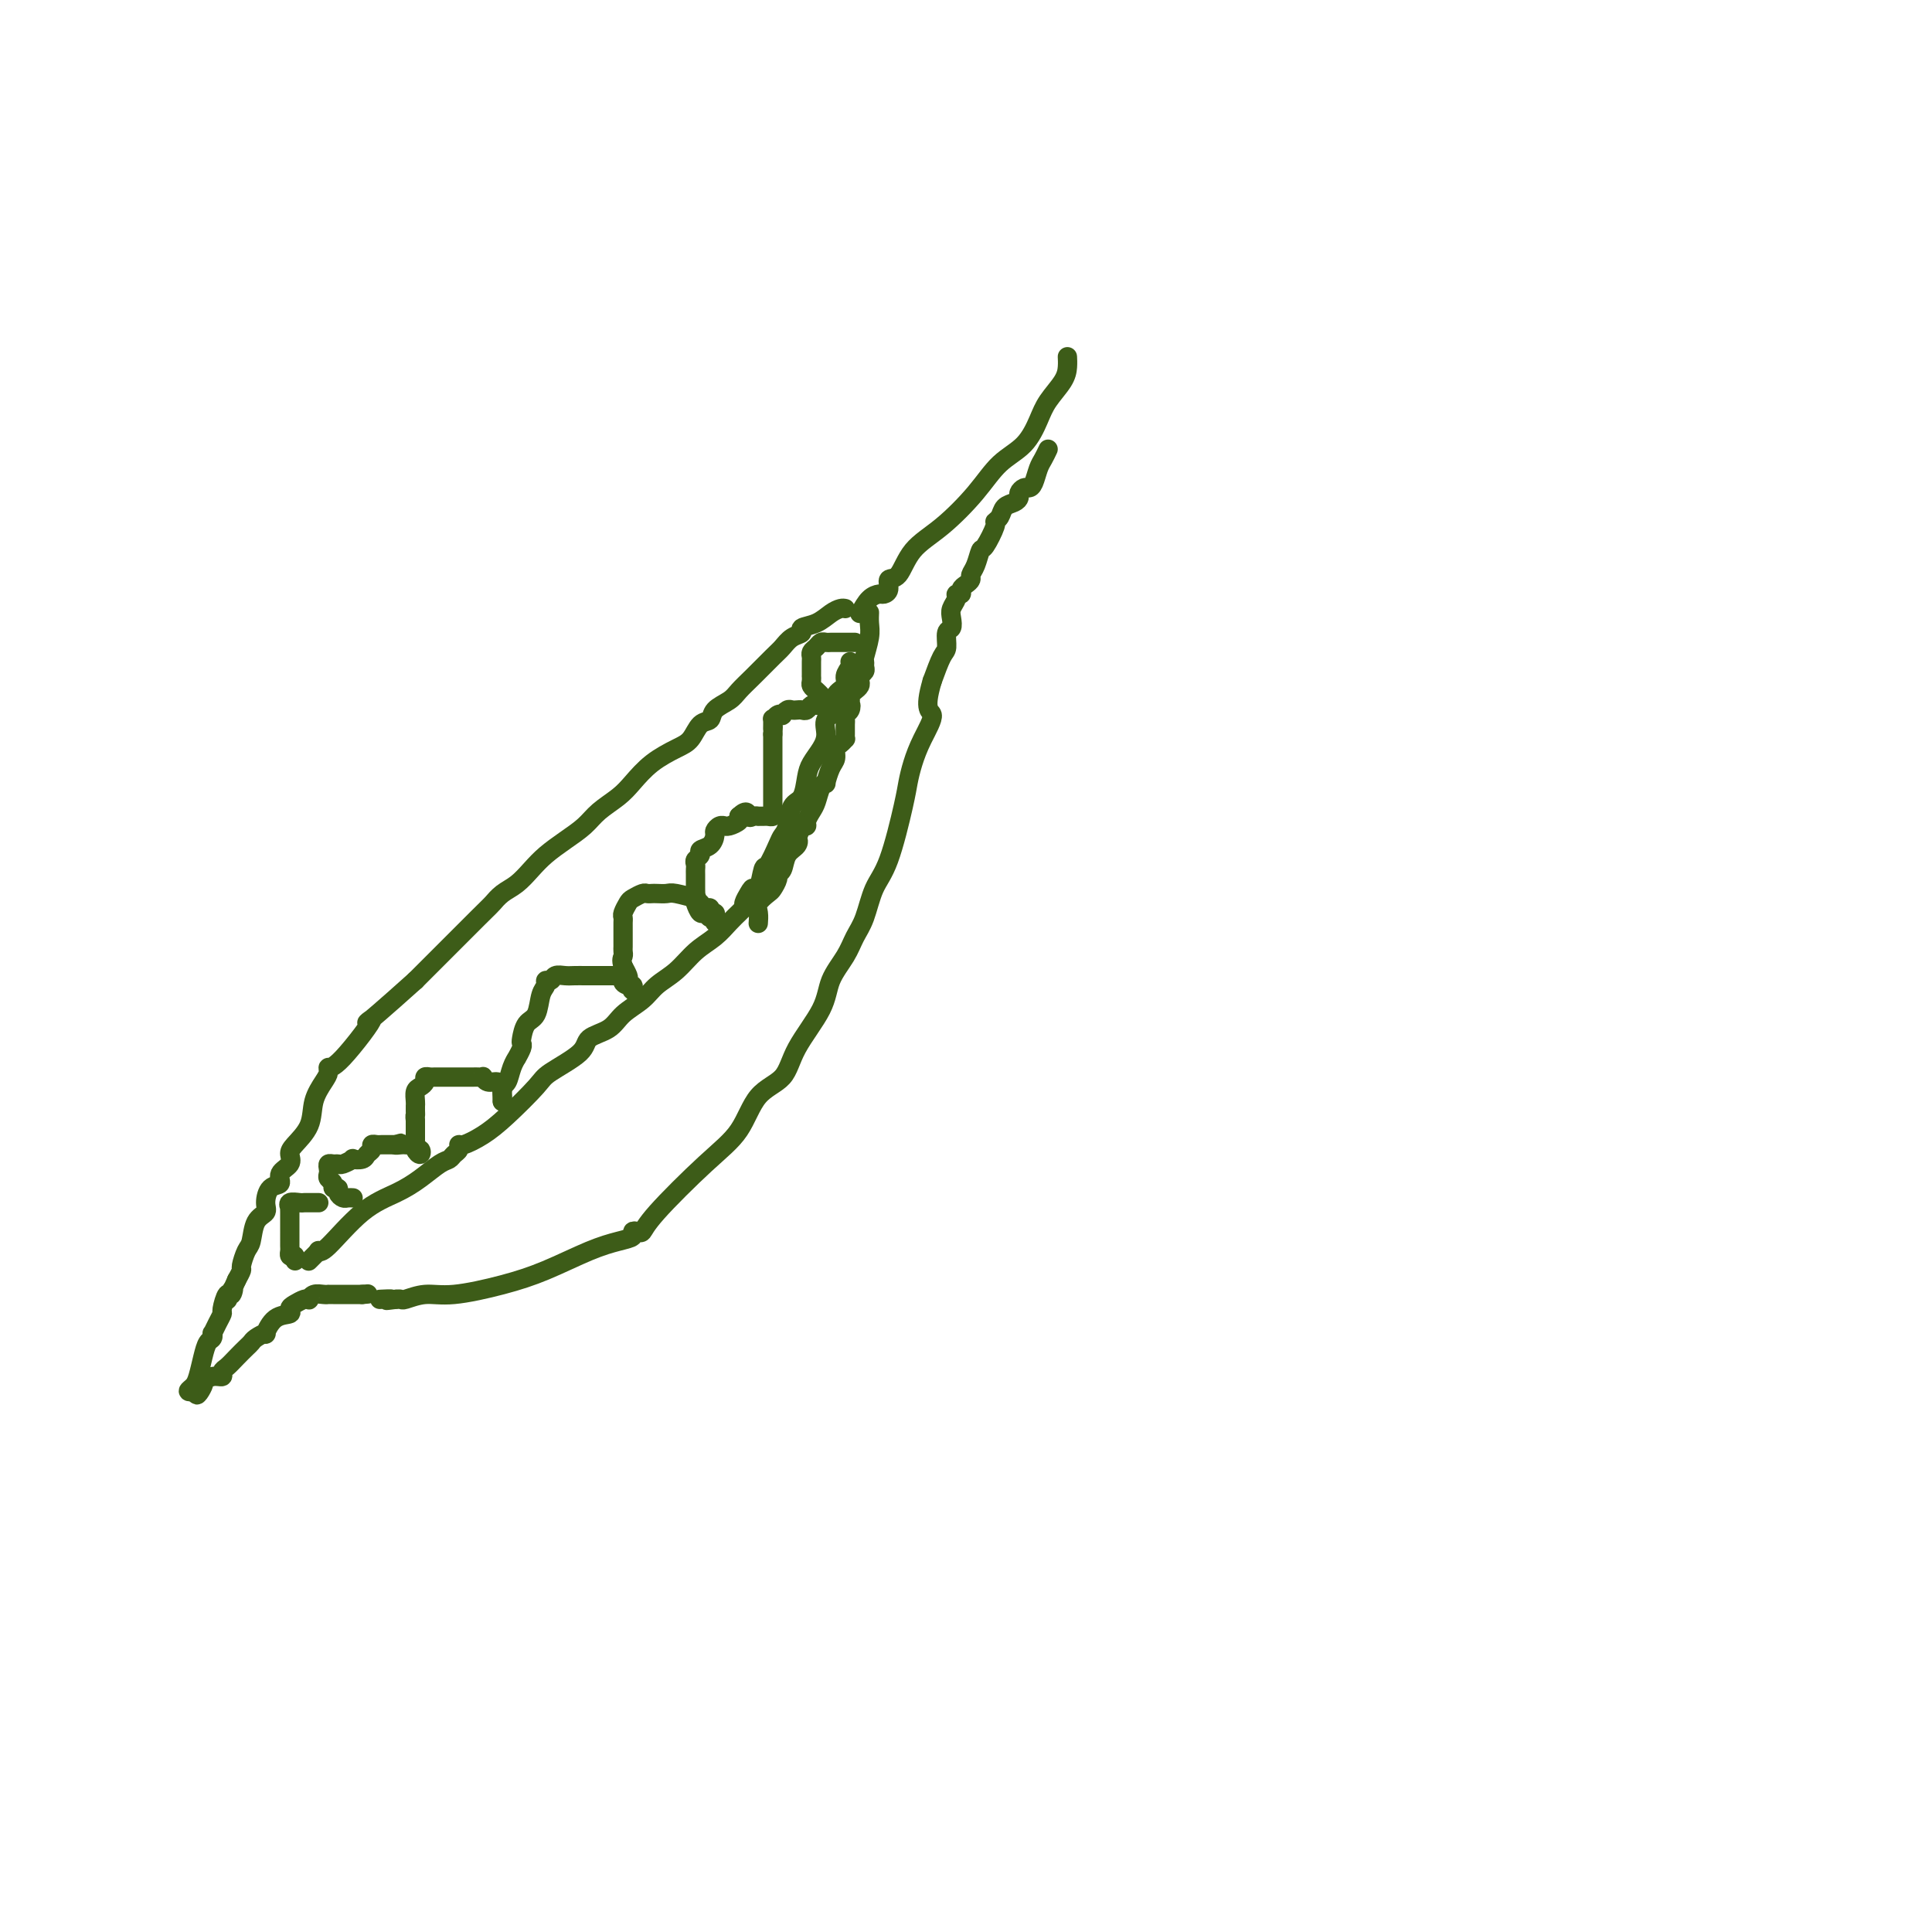 <svg viewBox='0 0 400 400' version='1.1' xmlns='http://www.w3.org/2000/svg' xmlns:xlink='http://www.w3.org/1999/xlink'><g fill='none' stroke='#3D5C18' stroke-width='4' stroke-linecap='round' stroke-linejoin='round'><path d='M178,127c0.640,-1.151 1.280,-2.302 2,-3c0.720,-0.698 1.519,-0.943 2,-1c0.481,-0.057 0.643,0.075 1,0c0.357,-0.075 0.907,-0.355 1,-1c0.093,-0.645 -0.272,-1.654 0,-2c0.272,-0.346 1.180,-0.028 2,-1c0.820,-0.972 1.553,-3.234 3,-5c1.447,-1.766 3.609,-3.035 6,-5c2.391,-1.965 5.009,-4.625 7,-7c1.991,-2.375 3.353,-4.463 5,-6c1.647,-1.537 3.580,-2.522 5,-4c1.420,-1.478 2.328,-3.447 3,-5c0.672,-1.553 1.108,-2.689 2,-4c0.892,-1.311 2.239,-2.796 3,-4c0.761,-1.204 0.936,-2.127 1,-3c0.064,-0.873 0.017,-1.697 0,-2c-0.017,-0.303 -0.005,-0.087 0,0c0.005,0.087 0.002,0.043 0,0'/><path d='M217,93c-0.333,0.701 -0.666,1.402 -1,2c-0.334,0.598 -0.668,1.091 -1,2c-0.332,0.909 -0.663,2.232 -1,3c-0.337,0.768 -0.681,0.979 -1,1c-0.319,0.021 -0.614,-0.150 -1,0c-0.386,0.150 -0.862,0.621 -1,1c-0.138,0.379 0.064,0.666 0,1c-0.064,0.334 -0.394,0.716 -1,1c-0.606,0.284 -1.490,0.469 -2,1c-0.510,0.531 -0.648,1.408 -1,2c-0.352,0.592 -0.920,0.900 -1,1c-0.080,0.100 0.328,-0.009 0,1c-0.328,1.009 -1.394,3.135 -2,4c-0.606,0.865 -0.754,0.469 -1,1c-0.246,0.531 -0.592,1.987 -1,3c-0.408,1.013 -0.879,1.582 -1,2c-0.121,0.418 0.107,0.686 0,1c-0.107,0.314 -0.550,0.675 -1,1c-0.450,0.325 -0.909,0.615 -1,1c-0.091,0.385 0.186,0.865 0,1c-0.186,0.135 -0.833,-0.076 -1,0c-0.167,0.076 0.148,0.438 0,1c-0.148,0.562 -0.757,1.324 -1,2c-0.243,0.676 -0.120,1.267 0,2c0.120,0.733 0.237,1.608 0,2c-0.237,0.392 -0.826,0.301 -1,1c-0.174,0.699 0.069,2.188 0,3c-0.069,0.812 -0.448,0.946 -1,2c-0.552,1.054 -1.276,3.027 -2,5'/><path d='M193,141c-1.918,6.454 -0.214,6.088 0,7c0.214,0.912 -1.062,3.100 -2,5c-0.938,1.900 -1.539,3.510 -2,5c-0.461,1.490 -0.781,2.860 -1,4c-0.219,1.140 -0.338,2.051 -1,5c-0.662,2.949 -1.867,7.936 -3,11c-1.133,3.064 -2.195,4.205 -3,6c-0.805,1.795 -1.353,4.245 -2,6c-0.647,1.755 -1.392,2.817 -2,4c-0.608,1.183 -1.080,2.487 -2,4c-0.920,1.513 -2.287,3.234 -3,5c-0.713,1.766 -0.772,3.577 -2,6c-1.228,2.423 -3.624,5.458 -5,8c-1.376,2.542 -1.731,4.592 -3,6c-1.269,1.408 -3.453,2.175 -5,4c-1.547,1.825 -2.455,4.710 -4,7c-1.545,2.290 -3.725,3.986 -7,7c-3.275,3.014 -7.646,7.347 -10,10c-2.354,2.653 -2.690,3.628 -3,4c-0.310,0.372 -0.592,0.142 -1,0c-0.408,-0.142 -0.942,-0.197 -1,0c-0.058,0.197 0.359,0.647 0,1c-0.359,0.353 -1.494,0.610 -3,1c-1.506,0.390 -3.381,0.912 -6,2c-2.619,1.088 -5.980,2.740 -9,4c-3.020,1.260 -5.698,2.127 -9,3c-3.302,0.873 -7.227,1.750 -10,2c-2.773,0.250 -4.393,-0.129 -6,0c-1.607,0.129 -3.202,0.765 -4,1c-0.798,0.235 -0.799,0.067 -1,0c-0.201,-0.067 -0.600,-0.034 -1,0'/><path d='M82,269c-3.512,0.464 -1.292,0.125 -1,0c0.292,-0.125 -1.345,-0.036 -2,0c-0.655,0.036 -0.327,0.018 0,0'/><path d='M175,126c-0.262,-0.059 -0.524,-0.118 -1,0c-0.476,0.118 -1.167,0.412 -2,1c-0.833,0.588 -1.809,1.470 -3,2c-1.191,0.530 -2.596,0.706 -3,1c-0.404,0.294 0.195,0.704 0,1c-0.195,0.296 -1.183,0.478 -2,1c-0.817,0.522 -1.463,1.386 -2,2c-0.537,0.614 -0.964,0.979 -2,2c-1.036,1.021 -2.682,2.697 -4,4c-1.318,1.303 -2.307,2.231 -3,3c-0.693,0.769 -1.091,1.379 -2,2c-0.909,0.621 -2.328,1.254 -3,2c-0.672,0.746 -0.598,1.605 -1,2c-0.402,0.395 -1.280,0.325 -2,1c-0.720,0.675 -1.283,2.095 -2,3c-0.717,0.905 -1.588,1.295 -3,2c-1.412,0.705 -3.363,1.725 -5,3c-1.637,1.275 -2.958,2.806 -4,4c-1.042,1.194 -1.805,2.052 -3,3c-1.195,0.948 -2.823,1.986 -4,3c-1.177,1.014 -1.904,2.005 -3,3c-1.096,0.995 -2.562,1.995 -4,3c-1.438,1.005 -2.848,2.014 -4,3c-1.152,0.986 -2.048,1.950 -3,3c-0.952,1.050 -1.962,2.185 -3,3c-1.038,0.815 -2.103,1.311 -3,2c-0.897,0.689 -1.626,1.570 -2,2c-0.374,0.430 -0.393,0.409 -3,3c-2.607,2.591 -7.804,7.796 -13,13'/><path d='M86,203c-14.100,12.649 -9.349,7.772 -9,8c0.349,0.228 -3.703,5.561 -6,8c-2.297,2.439 -2.837,1.986 -3,2c-0.163,0.014 0.051,0.497 0,1c-0.051,0.503 -0.368,1.027 -1,2c-0.632,0.973 -1.579,2.396 -2,4c-0.421,1.604 -0.317,3.388 -1,5c-0.683,1.612 -2.153,3.052 -3,4c-0.847,0.948 -1.070,1.404 -1,2c0.070,0.596 0.435,1.332 0,2c-0.435,0.668 -1.670,1.268 -2,2c-0.330,0.732 0.245,1.598 0,2c-0.245,0.402 -1.308,0.342 -2,1c-0.692,0.658 -1.011,2.034 -1,3c0.011,0.966 0.353,1.524 0,2c-0.353,0.476 -1.400,0.872 -2,2c-0.600,1.128 -0.752,2.987 -1,4c-0.248,1.013 -0.592,1.179 -1,2c-0.408,0.821 -0.879,2.298 -1,3c-0.121,0.702 0.108,0.629 0,1c-0.108,0.371 -0.554,1.185 -1,2'/><path d='M49,265c-3.177,7.187 -1.621,3.154 -1,2c0.621,-1.154 0.307,0.572 0,1c-0.307,0.428 -0.608,-0.442 -1,0c-0.392,0.442 -0.876,2.194 -1,3c-0.124,0.806 0.111,0.664 0,1c-0.111,0.336 -0.569,1.149 -1,2c-0.431,0.851 -0.836,1.738 -1,2c-0.164,0.262 -0.085,-0.102 0,0c0.085,0.102 0.178,0.671 0,1c-0.178,0.329 -0.627,0.417 -1,1c-0.373,0.583 -0.671,1.659 -1,3c-0.329,1.341 -0.687,2.945 -1,4c-0.313,1.055 -0.579,1.561 -1,2c-0.421,0.439 -0.998,0.810 -1,1c-0.002,0.190 0.571,0.197 1,0c0.429,-0.197 0.715,-0.599 1,-1'/><path d='M41,287c-0.987,3.447 0.544,1.064 1,0c0.456,-1.064 -0.163,-0.809 0,-1c0.163,-0.191 1.107,-0.827 2,-1c0.893,-0.173 1.734,0.119 2,0c0.266,-0.119 -0.045,-0.648 0,-1c0.045,-0.352 0.444,-0.528 1,-1c0.556,-0.472 1.267,-1.241 2,-2c0.733,-0.759 1.488,-1.507 2,-2c0.512,-0.493 0.783,-0.731 1,-1c0.217,-0.269 0.381,-0.569 1,-1c0.619,-0.431 1.692,-0.994 2,-1c0.308,-0.006 -0.150,0.546 0,0c0.150,-0.546 0.908,-2.188 2,-3c1.092,-0.812 2.517,-0.792 3,-1c0.483,-0.208 0.024,-0.643 0,-1c-0.024,-0.357 0.388,-0.635 1,-1c0.612,-0.365 1.424,-0.816 2,-1c0.576,-0.184 0.915,-0.102 1,0c0.085,0.102 -0.083,0.223 0,0c0.083,-0.223 0.417,-0.792 1,-1c0.583,-0.208 1.413,-0.056 2,0c0.587,0.056 0.929,0.015 1,0c0.071,-0.015 -0.131,-0.004 0,0c0.131,0.004 0.595,0.001 1,0c0.405,-0.001 0.753,-0.000 1,0c0.247,0.000 0.395,0.000 1,0c0.605,-0.000 1.667,-0.000 2,0c0.333,0.000 -0.064,0.000 0,0c0.064,-0.000 0.590,-0.000 1,0c0.410,0.000 0.705,0.000 1,0'/><path d='M75,268c2.000,-0.167 1.000,-0.083 0,0'/><path d='M66,259c-0.062,-0.072 -0.124,-0.143 0,0c0.124,0.143 0.435,0.501 2,-1c1.565,-1.501 4.384,-4.860 7,-7c2.616,-2.140 5.029,-3.060 7,-4c1.971,-0.940 3.499,-1.901 5,-3c1.501,-1.099 2.977,-2.337 4,-3c1.023,-0.663 1.595,-0.751 2,-1c0.405,-0.249 0.642,-0.660 1,-1c0.358,-0.340 0.837,-0.608 1,-1c0.163,-0.392 0.008,-0.906 0,-1c-0.008,-0.094 0.129,0.233 1,0c0.871,-0.233 2.475,-1.028 4,-2c1.525,-0.972 2.969,-2.123 5,-4c2.031,-1.877 4.648,-4.480 6,-6c1.352,-1.520 1.438,-1.957 3,-3c1.562,-1.043 4.599,-2.691 6,-4c1.401,-1.309 1.164,-2.279 2,-3c0.836,-0.721 2.744,-1.192 4,-2c1.256,-0.808 1.861,-1.952 3,-3c1.139,-1.048 2.811,-1.999 4,-3c1.189,-1.001 1.893,-2.054 3,-3c1.107,-0.946 2.615,-1.787 4,-3c1.385,-1.213 2.647,-2.797 4,-4c1.353,-1.203 2.796,-2.023 4,-3c1.204,-0.977 2.170,-2.109 3,-3c0.830,-0.891 1.523,-1.540 2,-2c0.477,-0.460 0.739,-0.730 1,-1'/><path d='M154,188c7.820,-6.778 2.869,-2.224 1,-1c-1.869,1.224 -0.657,-0.884 0,-2c0.657,-1.116 0.757,-1.241 1,-1c0.243,0.241 0.628,0.846 1,0c0.372,-0.846 0.730,-3.145 1,-4c0.270,-0.855 0.453,-0.268 1,-1c0.547,-0.732 1.460,-2.785 2,-4c0.540,-1.215 0.708,-1.592 1,-2c0.292,-0.408 0.707,-0.846 1,-2c0.293,-1.154 0.463,-3.022 1,-4c0.537,-0.978 1.441,-1.066 2,-2c0.559,-0.934 0.775,-2.716 1,-4c0.225,-1.284 0.461,-2.072 1,-3c0.539,-0.928 1.382,-1.996 2,-3c0.618,-1.004 1.011,-1.946 1,-3c-0.011,-1.054 -0.424,-2.222 0,-3c0.424,-0.778 1.687,-1.168 2,-2c0.313,-0.832 -0.322,-2.108 0,-3c0.322,-0.892 1.603,-1.402 2,-2c0.397,-0.598 -0.089,-1.284 0,-2c0.089,-0.716 0.755,-1.462 1,-2c0.245,-0.538 0.070,-0.868 0,-1c-0.070,-0.132 -0.035,-0.066 0,0'/><path d='M73,248c0.092,0.006 0.183,0.012 0,0c-0.183,-0.012 -0.642,-0.041 -1,0c-0.358,0.041 -0.617,0.152 -1,0c-0.383,-0.152 -0.891,-0.565 -1,-1c-0.109,-0.435 0.181,-0.890 0,-1c-0.181,-0.110 -0.833,0.125 -1,0c-0.167,-0.125 0.151,-0.612 0,-1c-0.151,-0.388 -0.770,-0.678 -1,-1c-0.230,-0.322 -0.072,-0.675 0,-1c0.072,-0.325 0.060,-0.622 0,-1c-0.060,-0.378 -0.166,-0.837 0,-1c0.166,-0.163 0.603,-0.030 1,0c0.397,0.030 0.754,-0.044 1,0c0.246,0.044 0.380,0.205 1,0c0.620,-0.205 1.725,-0.776 2,-1c0.275,-0.224 -0.281,-0.102 0,0c0.281,0.102 1.399,0.185 2,0c0.601,-0.185 0.686,-0.638 1,-1c0.314,-0.362 0.859,-0.633 1,-1c0.141,-0.367 -0.121,-0.830 0,-1c0.121,-0.170 0.624,-0.045 1,0c0.376,0.045 0.626,0.012 1,0c0.374,-0.012 0.874,-0.003 1,0c0.126,0.003 -0.120,0.001 0,0c0.120,-0.001 0.606,-0.000 1,0c0.394,0.000 0.697,0.000 1,0'/><path d='M82,237c2.118,-0.619 0.414,-0.167 0,0c-0.414,0.167 0.463,0.047 1,0c0.537,-0.047 0.736,-0.022 1,0c0.264,0.022 0.594,0.040 1,0c0.406,-0.040 0.890,-0.139 1,0c0.110,0.139 -0.153,0.517 0,1c0.153,0.483 0.720,1.073 1,1c0.280,-0.073 0.271,-0.807 0,-1c-0.271,-0.193 -0.805,0.156 -1,0c-0.195,-0.156 -0.052,-0.815 0,-1c0.052,-0.185 0.014,0.105 0,0c-0.014,-0.105 -0.004,-0.606 0,-1c0.004,-0.394 0.001,-0.683 0,-1c-0.001,-0.317 -0.000,-0.662 0,-1c0.000,-0.338 0.000,-0.668 0,-1c-0.000,-0.332 -0.000,-0.666 0,-1'/><path d='M86,232c-0.155,-1.263 -0.042,-0.919 0,-1c0.042,-0.081 0.014,-0.585 0,-1c-0.014,-0.415 -0.014,-0.741 0,-1c0.014,-0.259 0.041,-0.451 0,-1c-0.041,-0.549 -0.152,-1.453 0,-2c0.152,-0.547 0.565,-0.735 1,-1c0.435,-0.265 0.891,-0.607 1,-1c0.109,-0.393 -0.131,-0.837 0,-1c0.131,-0.163 0.632,-0.044 1,0c0.368,0.044 0.603,0.012 1,0c0.397,-0.012 0.957,-0.003 2,0c1.043,0.003 2.569,0.001 3,0c0.431,-0.001 -0.235,0.000 0,0c0.235,-0.000 1.369,-0.001 2,0c0.631,0.001 0.760,0.004 1,0c0.240,-0.004 0.593,-0.016 1,0c0.407,0.016 0.869,0.060 1,0c0.131,-0.060 -0.070,-0.223 0,0c0.070,0.223 0.411,0.833 1,1c0.589,0.167 1.426,-0.109 2,0c0.574,0.109 0.886,0.604 1,1c0.114,0.396 0.031,0.695 0,1c-0.031,0.305 -0.008,0.618 0,1c0.008,0.382 0.002,0.834 0,1c-0.002,0.166 -0.001,0.048 0,0c0.001,-0.048 0.000,-0.024 0,0'/><path d='M104,228c0.013,0.353 0.046,-0.263 0,-1c-0.046,-0.737 -0.171,-1.593 0,-2c0.171,-0.407 0.638,-0.364 1,-1c0.362,-0.636 0.619,-1.949 1,-3c0.381,-1.051 0.886,-1.838 1,-2c0.114,-0.162 -0.164,0.300 0,0c0.164,-0.300 0.769,-1.363 1,-2c0.231,-0.637 0.089,-0.850 0,-1c-0.089,-0.150 -0.125,-0.239 0,-1c0.125,-0.761 0.411,-2.194 1,-3c0.589,-0.806 1.482,-0.986 2,-2c0.518,-1.014 0.663,-2.864 1,-4c0.337,-1.136 0.867,-1.558 1,-2c0.133,-0.442 -0.130,-0.903 0,-1c0.130,-0.097 0.655,0.170 1,0c0.345,-0.170 0.511,-0.778 1,-1c0.489,-0.222 1.301,-0.060 2,0c0.699,0.060 1.286,0.016 2,0c0.714,-0.016 1.554,-0.004 2,0c0.446,0.004 0.497,0.001 1,0c0.503,-0.001 1.458,-0.000 2,0c0.542,0.000 0.670,0.000 1,0c0.330,-0.000 0.862,-0.000 1,0c0.138,0.000 -0.117,0.000 0,0c0.117,-0.000 0.605,-0.000 1,0c0.395,0.000 0.698,0.000 1,0'/><path d='M128,202c2.504,0.008 1.264,0.529 1,1c-0.264,0.471 0.447,0.893 1,1c0.553,0.107 0.947,-0.100 1,0c0.053,0.100 -0.233,0.506 0,1c0.233,0.494 0.987,1.075 1,1c0.013,-0.075 -0.715,-0.808 -1,-1c-0.285,-0.192 -0.128,0.157 0,0c0.128,-0.157 0.228,-0.818 0,-1c-0.228,-0.182 -0.783,0.116 -1,0c-0.217,-0.116 -0.097,-0.647 0,-1c0.097,-0.353 0.171,-0.530 0,-1c-0.171,-0.470 -0.585,-1.235 -1,-2'/><path d='M129,200c-0.464,-1.335 -0.124,-1.672 0,-2c0.124,-0.328 0.033,-0.647 0,-1c-0.033,-0.353 -0.009,-0.738 0,-1c0.009,-0.262 0.002,-0.399 0,-1c-0.002,-0.601 -0.000,-1.667 0,-2c0.000,-0.333 -0.001,0.066 0,0c0.001,-0.066 0.003,-0.599 0,-1c-0.003,-0.401 -0.013,-0.671 0,-1c0.013,-0.329 0.049,-0.719 0,-1c-0.049,-0.281 -0.182,-0.454 0,-1c0.182,-0.546 0.679,-1.467 1,-2c0.321,-0.533 0.466,-0.679 1,-1c0.534,-0.321 1.456,-0.818 2,-1c0.544,-0.182 0.709,-0.050 1,0c0.291,0.050 0.706,0.017 1,0c0.294,-0.017 0.466,-0.019 1,0c0.534,0.019 1.428,0.060 2,0c0.572,-0.060 0.821,-0.222 2,0c1.179,0.222 3.287,0.829 4,1c0.713,0.171 0.033,-0.094 0,0c-0.033,0.094 0.583,0.546 1,1c0.417,0.454 0.634,0.909 1,1c0.366,0.091 0.882,-0.182 1,0c0.118,0.182 -0.160,0.818 0,1c0.160,0.182 0.760,-0.091 1,0c0.240,0.091 0.120,0.545 0,1'/><path d='M148,190c0.622,0.541 0.178,-0.108 0,0c-0.178,0.108 -0.089,0.973 0,1c0.089,0.027 0.178,-0.784 0,-1c-0.178,-0.216 -0.622,0.165 -1,0c-0.378,-0.165 -0.690,-0.874 -1,-1c-0.310,-0.126 -0.619,0.332 -1,0c-0.381,-0.332 -0.834,-1.455 -1,-2c-0.166,-0.545 -0.045,-0.513 0,-1c0.045,-0.487 0.012,-1.492 0,-2c-0.012,-0.508 -0.004,-0.517 0,-1c0.004,-0.483 0.005,-1.439 0,-2c-0.005,-0.561 -0.017,-0.728 0,-1c0.017,-0.272 0.064,-0.649 0,-1c-0.064,-0.351 -0.237,-0.675 0,-1c0.237,-0.325 0.886,-0.650 1,-1c0.114,-0.350 -0.306,-0.724 0,-1c0.306,-0.276 1.340,-0.452 2,-1c0.660,-0.548 0.947,-1.468 1,-2c0.053,-0.532 -0.128,-0.678 0,-1c0.128,-0.322 0.563,-0.821 1,-1c0.437,-0.179 0.874,-0.037 1,0c0.126,0.037 -0.059,-0.031 0,0c0.059,0.031 0.362,0.162 1,0c0.638,-0.162 1.611,-0.618 2,-1c0.389,-0.382 0.195,-0.691 0,-1'/><path d='M153,169c1.802,-1.702 1.806,-0.456 2,0c0.194,0.456 0.576,0.122 1,0c0.424,-0.122 0.888,-0.032 1,0c0.112,0.032 -0.128,0.006 0,0c0.128,-0.006 0.623,0.009 1,0c0.377,-0.009 0.637,-0.043 1,0c0.363,0.043 0.829,0.162 1,0c0.171,-0.162 0.046,-0.607 0,-1c-0.046,-0.393 -0.012,-0.735 0,-1c0.012,-0.265 0.003,-0.452 0,-1c-0.003,-0.548 -0.001,-1.455 0,-2c0.001,-0.545 0.000,-0.727 0,-1c-0.000,-0.273 -0.000,-0.636 0,-1c0.000,-0.364 0.000,-0.730 0,-1c-0.000,-0.270 -0.000,-0.443 0,-1c0.000,-0.557 0.000,-1.497 0,-2c-0.000,-0.503 -0.000,-0.568 0,-1c0.000,-0.432 0.000,-1.232 0,-2c-0.000,-0.768 -0.000,-1.505 0,-2c0.000,-0.495 0.000,-0.747 0,-1'/><path d='M160,152c0.152,-2.731 0.031,-1.058 0,-1c-0.031,0.058 0.030,-1.500 0,-2c-0.030,-0.500 -0.149,0.058 0,0c0.149,-0.058 0.565,-0.734 1,-1c0.435,-0.266 0.890,-0.124 1,0c0.110,0.124 -0.125,0.229 0,0c0.125,-0.229 0.611,-0.792 1,-1c0.389,-0.208 0.682,-0.059 1,0c0.318,0.059 0.663,0.030 1,0c0.337,-0.030 0.667,-0.061 1,0c0.333,0.061 0.667,0.212 1,0c0.333,-0.212 0.663,-0.789 1,-1c0.337,-0.211 0.682,-0.057 1,0c0.318,0.057 0.611,0.016 1,0c0.389,-0.016 0.875,-0.007 1,0c0.125,0.007 -0.111,0.012 0,0c0.111,-0.012 0.568,-0.042 1,0c0.432,0.042 0.838,0.155 1,0c0.162,-0.155 0.081,-0.577 0,-1'/><path d='M173,145c1.368,-0.322 -0.212,-0.128 -1,0c-0.788,0.128 -0.786,0.189 -1,0c-0.214,-0.189 -0.646,-0.629 -1,-1c-0.354,-0.371 -0.631,-0.673 -1,-1c-0.369,-0.327 -0.831,-0.678 -1,-1c-0.169,-0.322 -0.045,-0.615 0,-1c0.045,-0.385 0.012,-0.863 0,-1c-0.012,-0.137 -0.004,0.065 0,0c0.004,-0.065 0.004,-0.398 0,-1c-0.004,-0.602 -0.012,-1.471 0,-2c0.012,-0.529 0.045,-0.716 0,-1c-0.045,-0.284 -0.167,-0.665 0,-1c0.167,-0.335 0.622,-0.626 1,-1c0.378,-0.374 0.678,-0.832 1,-1c0.322,-0.168 0.665,-0.045 1,0c0.335,0.045 0.664,0.012 1,0c0.336,-0.012 0.681,-0.003 1,0c0.319,0.003 0.611,0.001 1,0c0.389,-0.001 0.875,-0.000 1,0c0.125,0.000 -0.111,0.000 0,0c0.111,-0.000 0.568,-0.000 1,0c0.432,0.000 0.838,0.000 1,0c0.162,-0.000 0.081,-0.000 0,0'/><path d='M66,249c-0.336,-0.001 -0.672,-0.001 -1,0c-0.328,0.001 -0.648,0.004 -1,0c-0.352,-0.004 -0.735,-0.016 -1,0c-0.265,0.016 -0.411,0.060 -1,0c-0.589,-0.060 -1.622,-0.223 -2,0c-0.378,0.223 -0.101,0.833 0,1c0.101,0.167 0.027,-0.110 0,0c-0.027,0.110 -0.007,0.608 0,1c0.007,0.392 0.002,0.679 0,1c-0.002,0.321 -0.001,0.676 0,1c0.001,0.324 0.000,0.615 0,1c-0.000,0.385 0.000,0.862 0,1c-0.000,0.138 -0.001,-0.065 0,0c0.001,0.065 0.003,0.396 0,1c-0.003,0.604 -0.011,1.482 0,2c0.011,0.518 0.041,0.678 0,1c-0.041,0.322 -0.155,0.806 0,1c0.155,0.194 0.577,0.097 1,0'/><path d='M61,260c0.167,1.833 0.083,0.917 0,0'/><path d='M180,127c0.008,-0.166 0.016,-0.333 0,0c-0.016,0.333 -0.057,1.164 0,2c0.057,0.836 0.212,1.677 0,3c-0.212,1.323 -0.793,3.128 -1,4c-0.207,0.872 -0.042,0.811 0,1c0.042,0.189 -0.041,0.628 0,1c0.041,0.372 0.204,0.677 0,1c-0.204,0.323 -0.776,0.664 -1,1c-0.224,0.336 -0.099,0.667 0,1c0.099,0.333 0.171,0.666 0,1c-0.171,0.334 -0.584,0.667 -1,1c-0.416,0.333 -0.833,0.667 -1,1c-0.167,0.333 -0.083,0.667 0,1'/><path d='M176,145c-0.635,2.963 -0.223,1.370 0,1c0.223,-0.370 0.256,0.482 0,1c-0.256,0.518 -0.801,0.703 -1,1c-0.199,0.297 -0.053,0.706 0,1c0.053,0.294 0.011,0.474 0,1c-0.011,0.526 0.007,1.397 0,2c-0.007,0.603 -0.040,0.939 0,1c0.040,0.061 0.152,-0.151 0,0c-0.152,0.151 -0.566,0.665 -1,1c-0.434,0.335 -0.886,0.492 -1,1c-0.114,0.508 0.110,1.367 0,2c-0.110,0.633 -0.554,1.041 -1,2c-0.446,0.959 -0.893,2.469 -1,3c-0.107,0.531 0.125,0.082 0,0c-0.125,-0.082 -0.607,0.202 -1,1c-0.393,0.798 -0.696,2.109 -1,3c-0.304,0.891 -0.607,1.363 -1,2c-0.393,0.637 -0.875,1.441 -1,2c-0.125,0.559 0.107,0.874 0,1c-0.107,0.126 -0.554,0.063 -1,0'/><path d='M166,171c-1.803,4.661 -1.310,3.315 -1,3c0.310,-0.315 0.438,0.401 0,1c-0.438,0.599 -1.441,1.082 -2,2c-0.559,0.918 -0.673,2.273 -1,3c-0.327,0.727 -0.866,0.828 -1,1c-0.134,0.172 0.136,0.416 0,1c-0.136,0.584 -0.677,1.509 -1,2c-0.323,0.491 -0.426,0.549 -1,1c-0.574,0.451 -1.618,1.296 -2,2c-0.382,0.704 -0.103,1.266 0,2c0.103,0.734 0.029,1.638 0,2c-0.029,0.362 -0.015,0.181 0,0'/><path d='M64,261c-0.083,0.083 -0.167,0.167 0,0c0.167,-0.167 0.583,-0.583 1,-1c0.417,-0.417 0.833,-0.833 1,-1c0.167,-0.167 0.083,-0.083 0,0'/></g>
</svg>